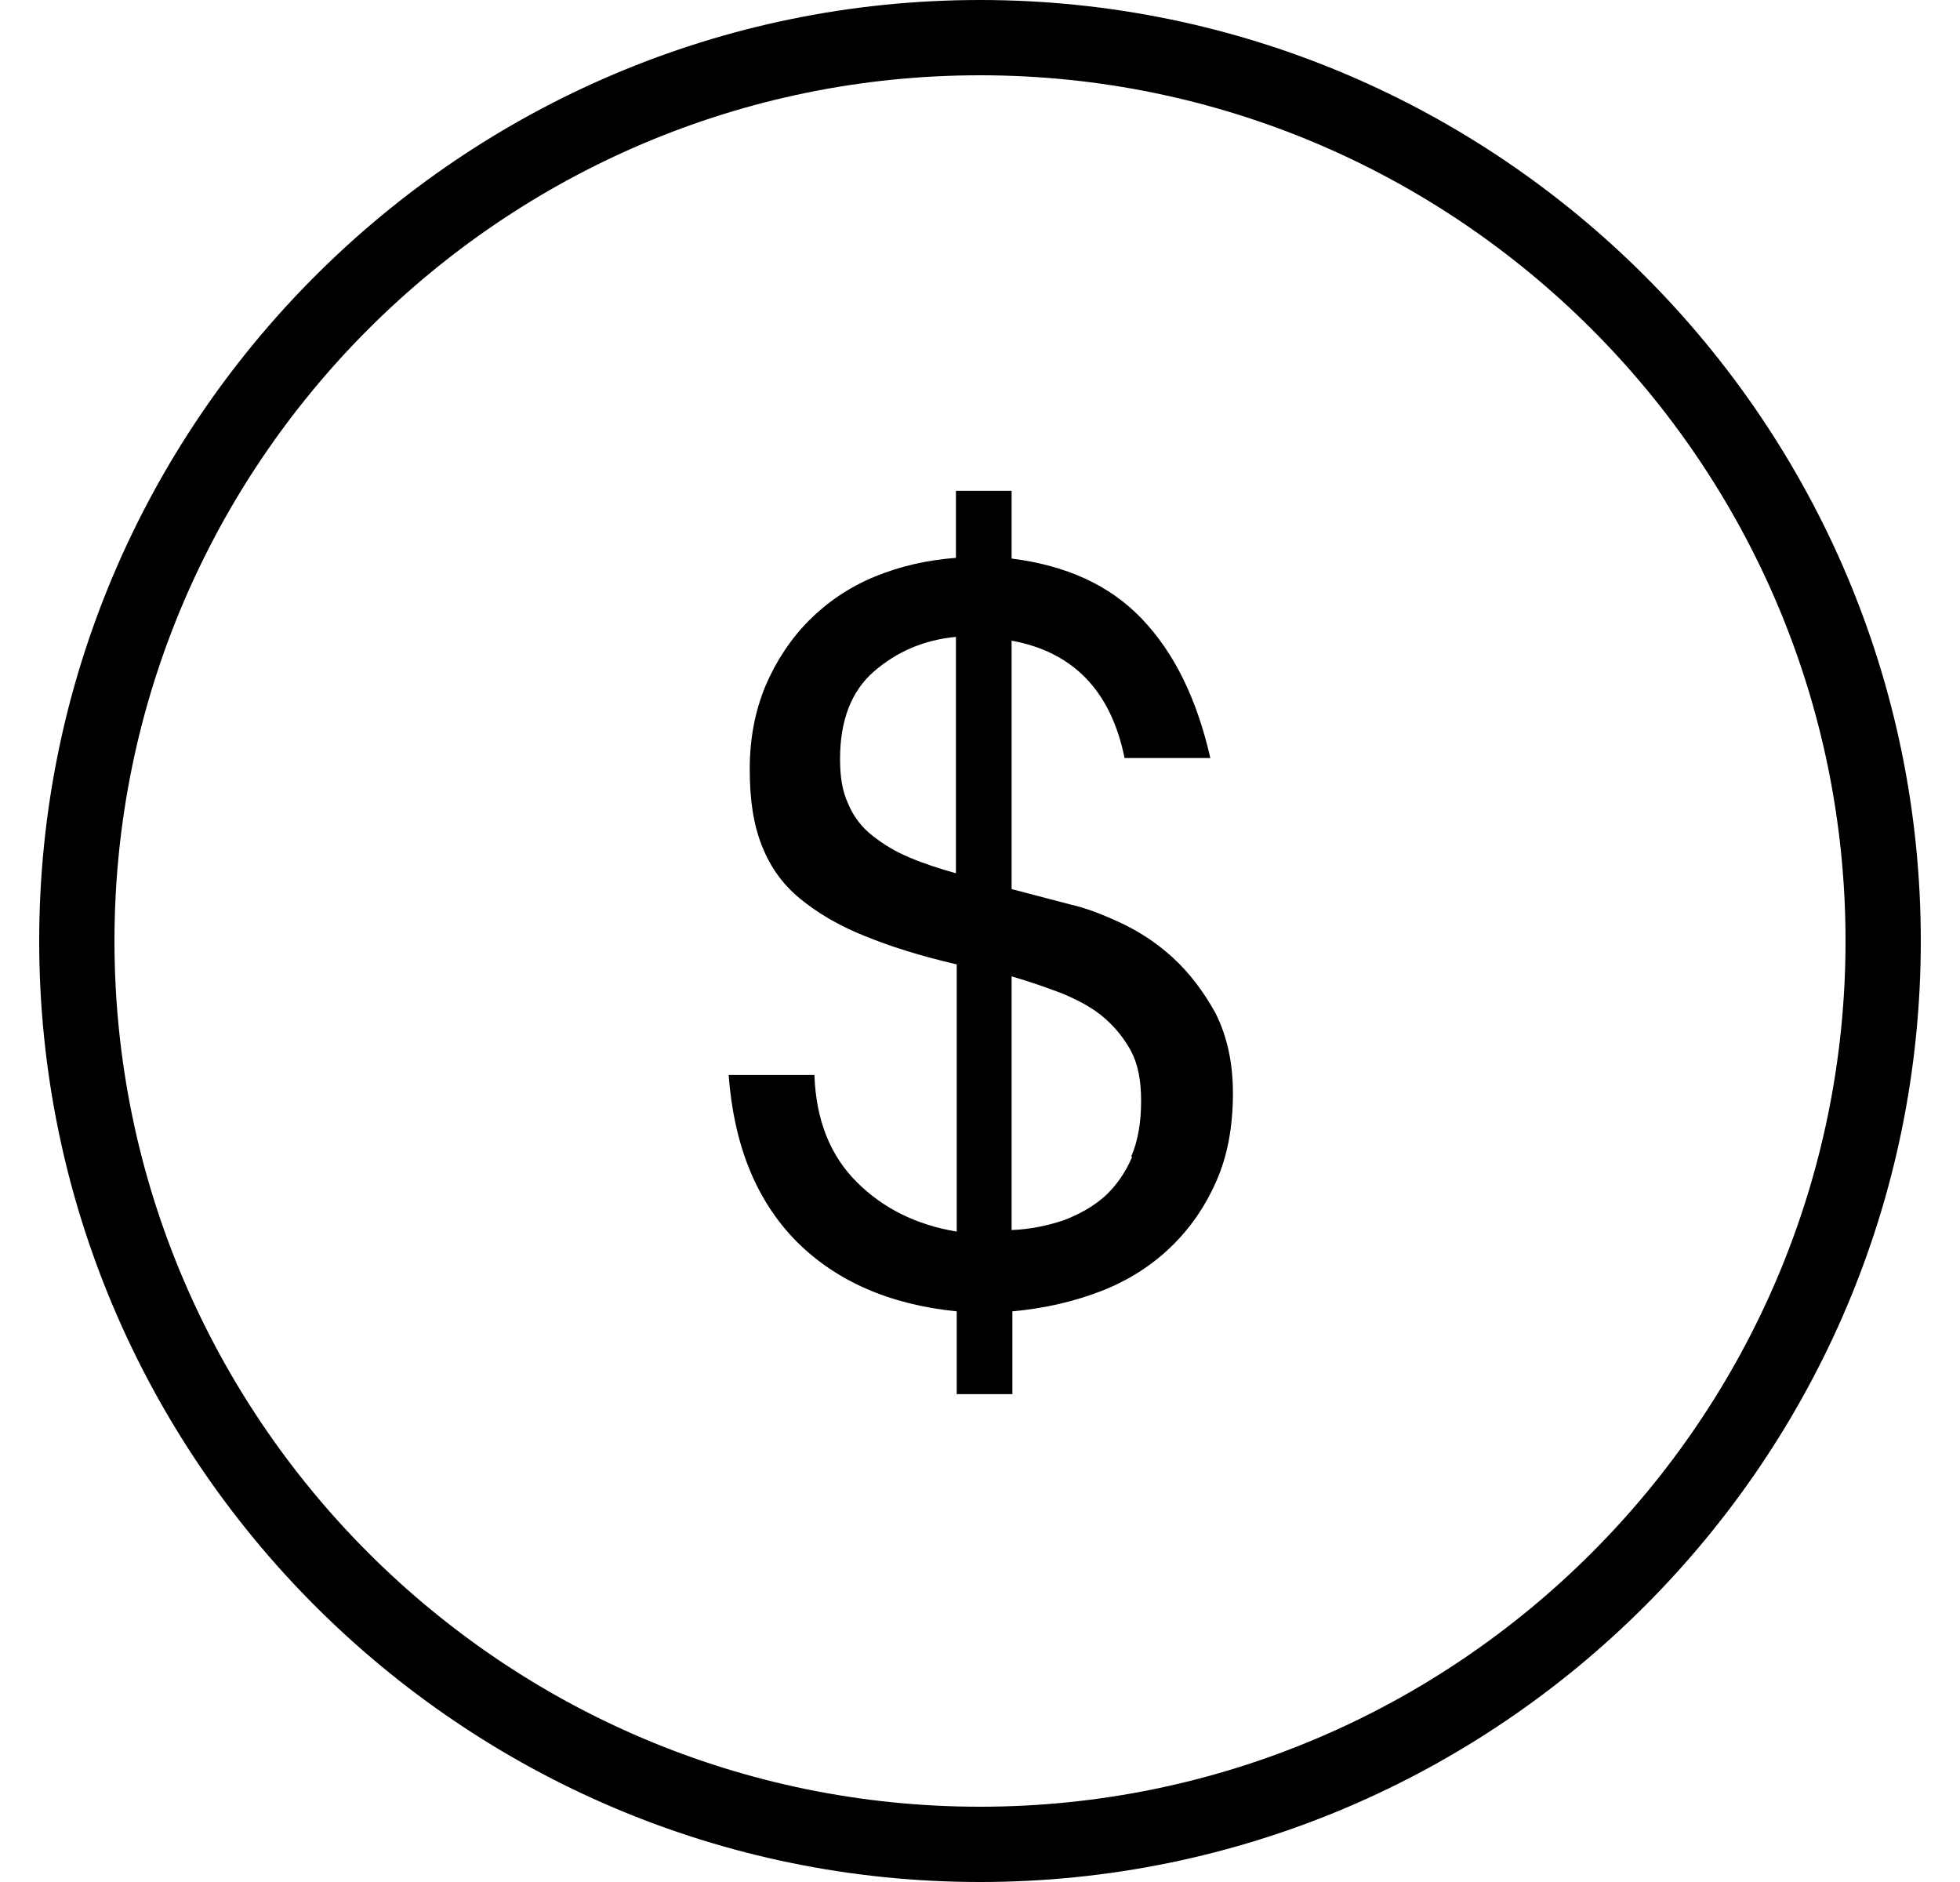 <svg width="25" height="24" viewBox="0 0 25 24" fill="none" xmlns="http://www.w3.org/2000/svg">
<path d="M12.5 0C5.886 0 0.5 5.386 0.5 12C0.5 18.614 5.886 24 12.5 24C19.114 24 24.5 18.614 24.5 12C24.5 5.386 19.114 0 12.5 0ZM12.5 23.04C6.414 23.04 1.46 18.086 1.46 12C1.46 5.914 6.414 0.96 12.5 0.96C18.586 0.96 23.54 5.914 23.54 12C23.54 18.086 18.586 23.04 12.5 23.04Z" fill="black"/>
<path d="M14.948 12.202C14.737 12.01 14.507 11.866 14.276 11.76C14.046 11.654 13.844 11.578 13.671 11.539L12.903 11.338V8.17C13.691 8.314 14.171 8.813 14.344 9.667H15.438C15.265 8.909 14.977 8.323 14.564 7.891C14.152 7.459 13.595 7.21 12.903 7.123V6.259H12.193V7.114C11.828 7.142 11.483 7.219 11.156 7.354C10.83 7.488 10.552 7.68 10.321 7.91C10.091 8.141 9.899 8.429 9.764 8.746C9.63 9.072 9.563 9.418 9.563 9.811C9.563 10.205 9.611 10.512 9.716 10.781C9.822 11.05 9.976 11.27 10.196 11.453C10.417 11.635 10.686 11.798 11.022 11.933C11.348 12.067 11.742 12.192 12.203 12.298V15.706C11.684 15.619 11.262 15.408 10.926 15.072C10.59 14.736 10.408 14.285 10.388 13.709H9.294C9.361 14.611 9.649 15.312 10.158 15.83C10.667 16.339 11.348 16.637 12.203 16.723V17.779H12.913V16.723C13.326 16.685 13.7 16.598 14.046 16.464C14.392 16.33 14.689 16.138 14.929 15.907C15.179 15.667 15.371 15.389 15.515 15.062C15.659 14.736 15.726 14.362 15.726 13.939C15.726 13.546 15.649 13.21 15.505 12.922C15.351 12.643 15.169 12.403 14.958 12.211L14.948 12.202ZM12.193 11.136C11.982 11.078 11.78 11.011 11.598 10.934C11.415 10.858 11.262 10.762 11.127 10.656C10.993 10.55 10.887 10.416 10.82 10.253C10.743 10.09 10.715 9.907 10.715 9.677C10.715 9.187 10.859 8.813 11.147 8.563C11.435 8.314 11.78 8.16 12.193 8.122V11.136ZM14.44 14.755C14.353 14.957 14.238 15.12 14.094 15.254C13.94 15.389 13.768 15.485 13.566 15.562C13.364 15.629 13.143 15.677 12.903 15.686V12.451C13.134 12.518 13.355 12.595 13.556 12.672C13.758 12.758 13.94 12.854 14.084 12.979C14.228 13.104 14.344 13.248 14.43 13.411C14.516 13.574 14.555 13.786 14.555 14.035C14.555 14.314 14.516 14.544 14.43 14.746L14.44 14.755Z" fill="black"/>
</svg>
